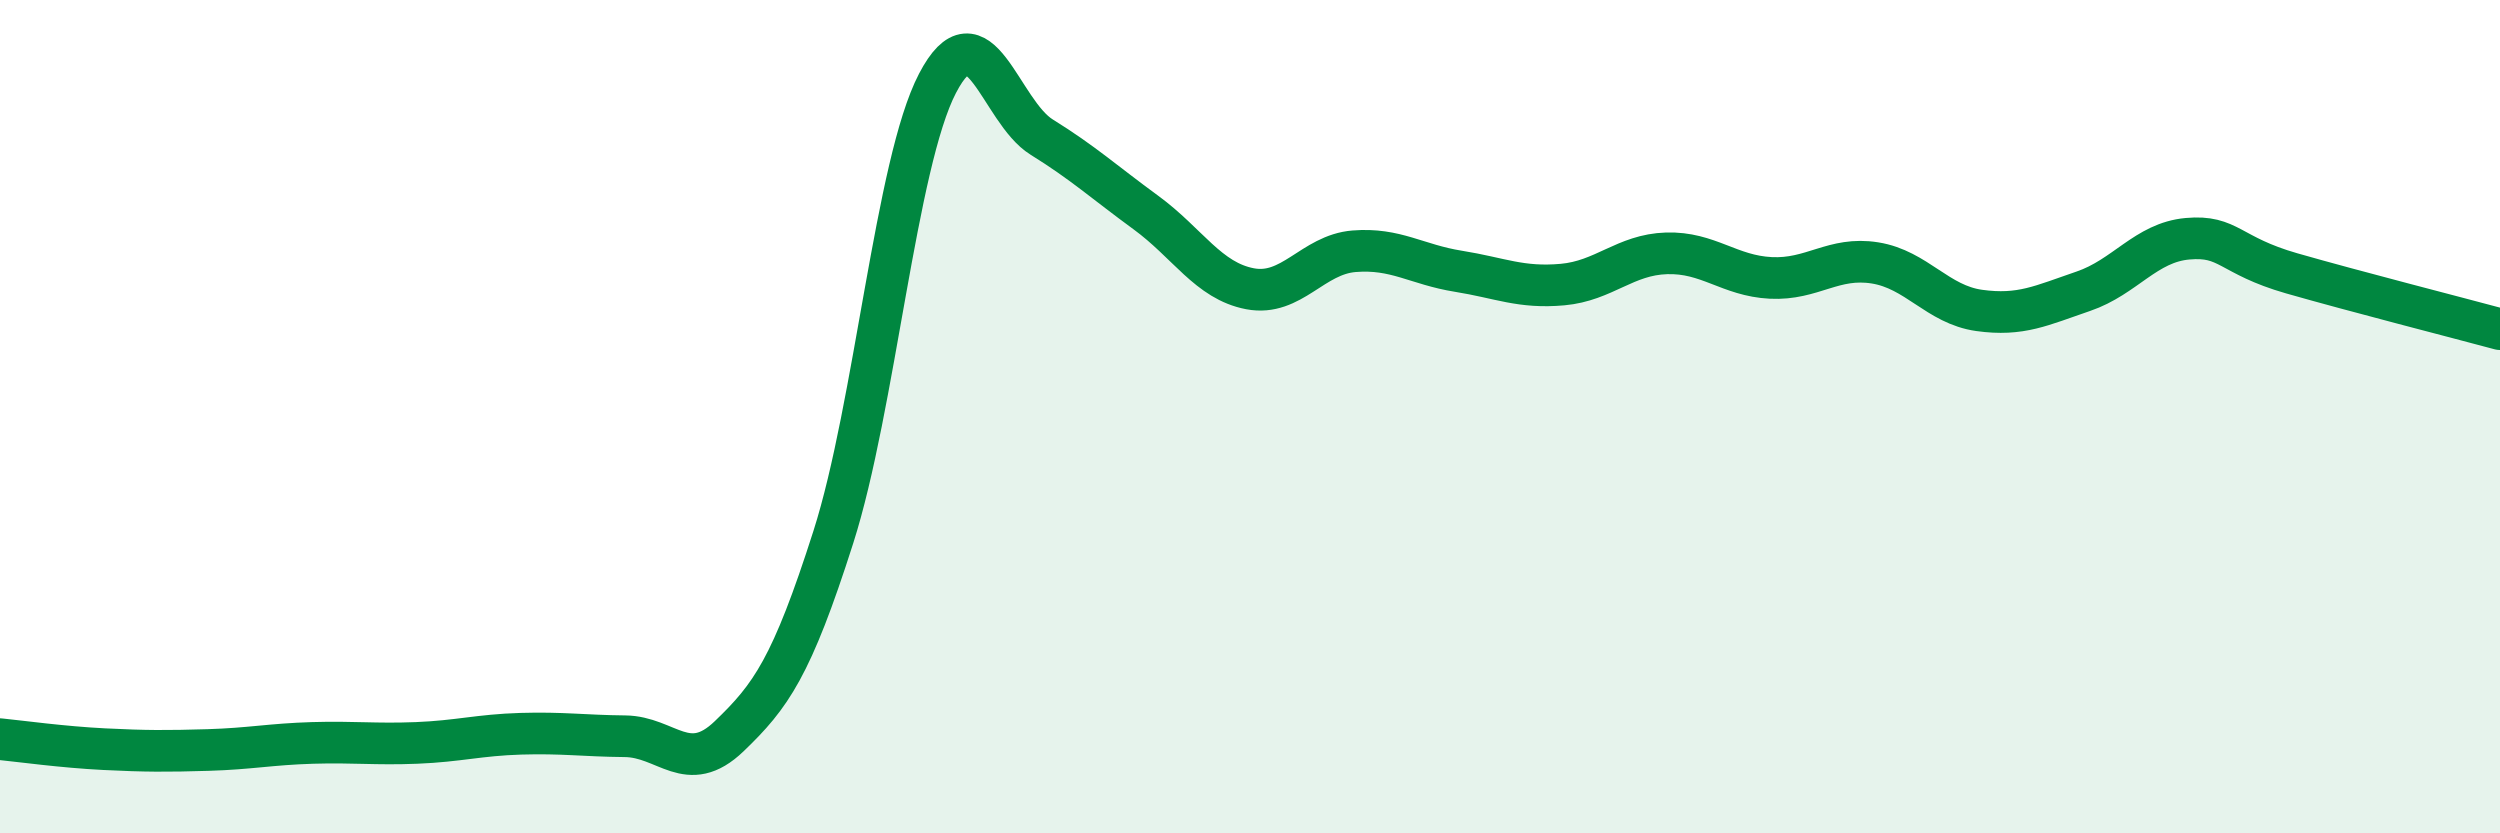 
    <svg width="60" height="20" viewBox="0 0 60 20" xmlns="http://www.w3.org/2000/svg">
      <path
        d="M 0,17.74 C 0.5,17.79 1.5,17.93 2.5,17.98 C 3.5,18.03 4,18.03 5,18 C 6,17.97 6.5,17.86 7.5,17.83 C 8.5,17.8 9,17.87 10,17.83 C 11,17.79 11.5,17.64 12.5,17.61 C 13.5,17.58 14,17.66 15,17.67 C 16,17.68 16.5,18.63 17.5,17.67 C 18.5,16.71 19,16.02 20,12.89 C 21,9.76 21.5,3.92 22.5,2 C 23.5,0.08 24,2.67 25,3.29 C 26,3.91 26.5,4.37 27.5,5.1 C 28.5,5.83 29,6.74 30,6.93 C 31,7.12 31.5,6.11 32.5,6.03 C 33.5,5.95 34,6.35 35,6.51 C 36,6.67 36.5,6.92 37.5,6.83 C 38.5,6.74 39,6.11 40,6.08 C 41,6.05 41.5,6.62 42.5,6.67 C 43.5,6.72 44,6.15 45,6.31 C 46,6.47 46.5,7.31 47.5,7.45 C 48.5,7.59 49,7.33 50,6.99 C 51,6.65 51.5,5.82 52.5,5.73 C 53.5,5.64 53.5,6.13 55,6.56 C 56.5,6.99 59,7.63 60,7.9L60 20L0 20Z"
        fill="#008740"
        opacity="0.1"
        stroke-linecap="round"
        stroke-linejoin="round"
      />
      <path
        d="M 0,17.74 C 0.5,17.79 1.5,17.93 2.5,17.98 C 3.5,18.03 4,18.03 5,18 C 6,17.97 6.5,17.86 7.5,17.83 C 8.5,17.8 9,17.87 10,17.83 C 11,17.79 11.5,17.64 12.5,17.61 C 13.5,17.58 14,17.66 15,17.67 C 16,17.68 16.5,18.63 17.5,17.67 C 18.5,16.71 19,16.02 20,12.89 C 21,9.76 21.5,3.92 22.5,2 C 23.5,0.08 24,2.67 25,3.29 C 26,3.91 26.5,4.37 27.5,5.1 C 28.5,5.83 29,6.74 30,6.93 C 31,7.12 31.5,6.11 32.5,6.03 C 33.5,5.95 34,6.35 35,6.51 C 36,6.67 36.5,6.92 37.5,6.83 C 38.5,6.74 39,6.11 40,6.08 C 41,6.05 41.5,6.62 42.5,6.67 C 43.5,6.72 44,6.15 45,6.31 C 46,6.47 46.5,7.31 47.5,7.45 C 48.5,7.59 49,7.33 50,6.99 C 51,6.65 51.5,5.82 52.5,5.73 C 53.5,5.64 53.5,6.13 55,6.56 C 56.5,6.99 59,7.63 60,7.9"
        stroke="#008740"
        stroke-width="1"
        fill="none"
        stroke-linecap="round"
        stroke-linejoin="round"
      />
    </svg>
  